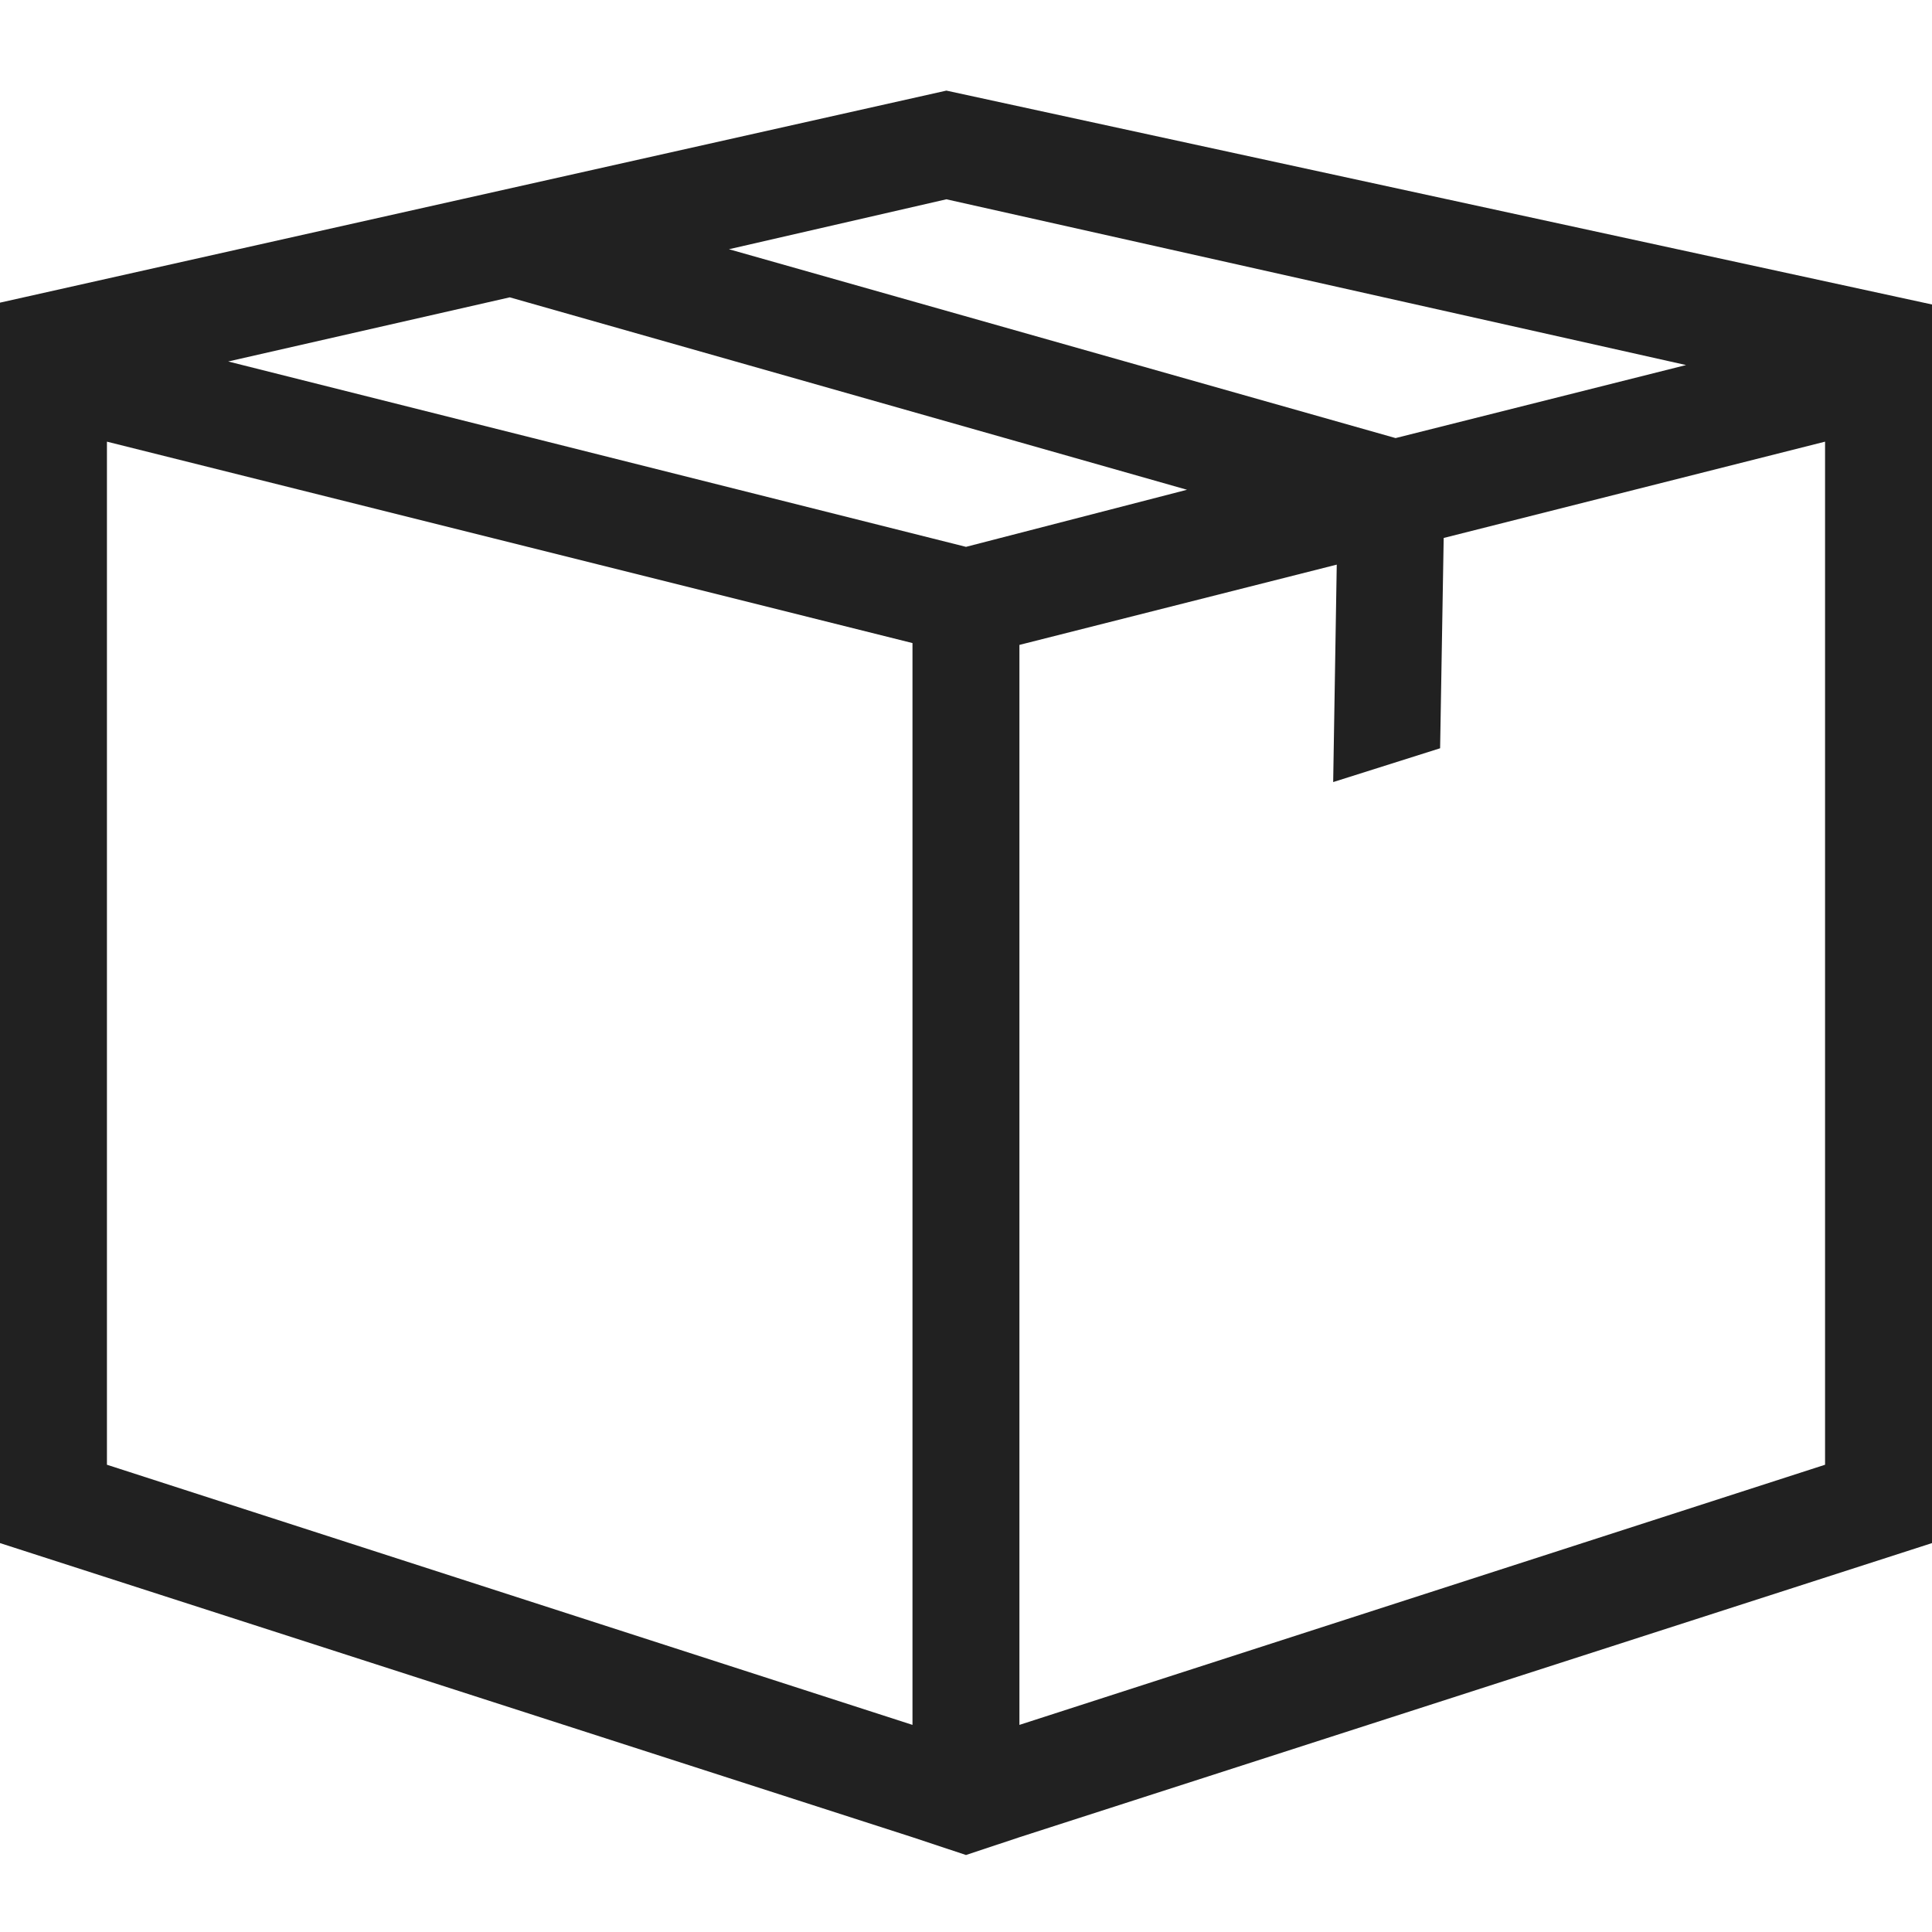 <svg width="20" height="20" viewBox="0 0 20 20" fill="none" xmlns="http://www.w3.org/2000/svg">
  <path d="M9.797 0.938L0 3.133V3.152V15.974L9.446 19.019L10 19.203L10.553 19.019L20 15.974V3.152L9.797 0.938ZM9.797 2.063L17.454 3.779L14.447 4.535L7.546 2.58L9.797 2.063ZM9.446 17.856L1.107 15.163V4.572L9.446 6.657V17.856ZM10 5.661L2.362 3.742L5.277 3.078L12.288 5.07L10 5.661ZM18.893 15.163L10.553 17.856V6.676L13.838 5.845L13.801 8.096L14.908 7.746L14.945 5.569L18.893 4.572V15.163Z" fill="#212121"/>
</svg>